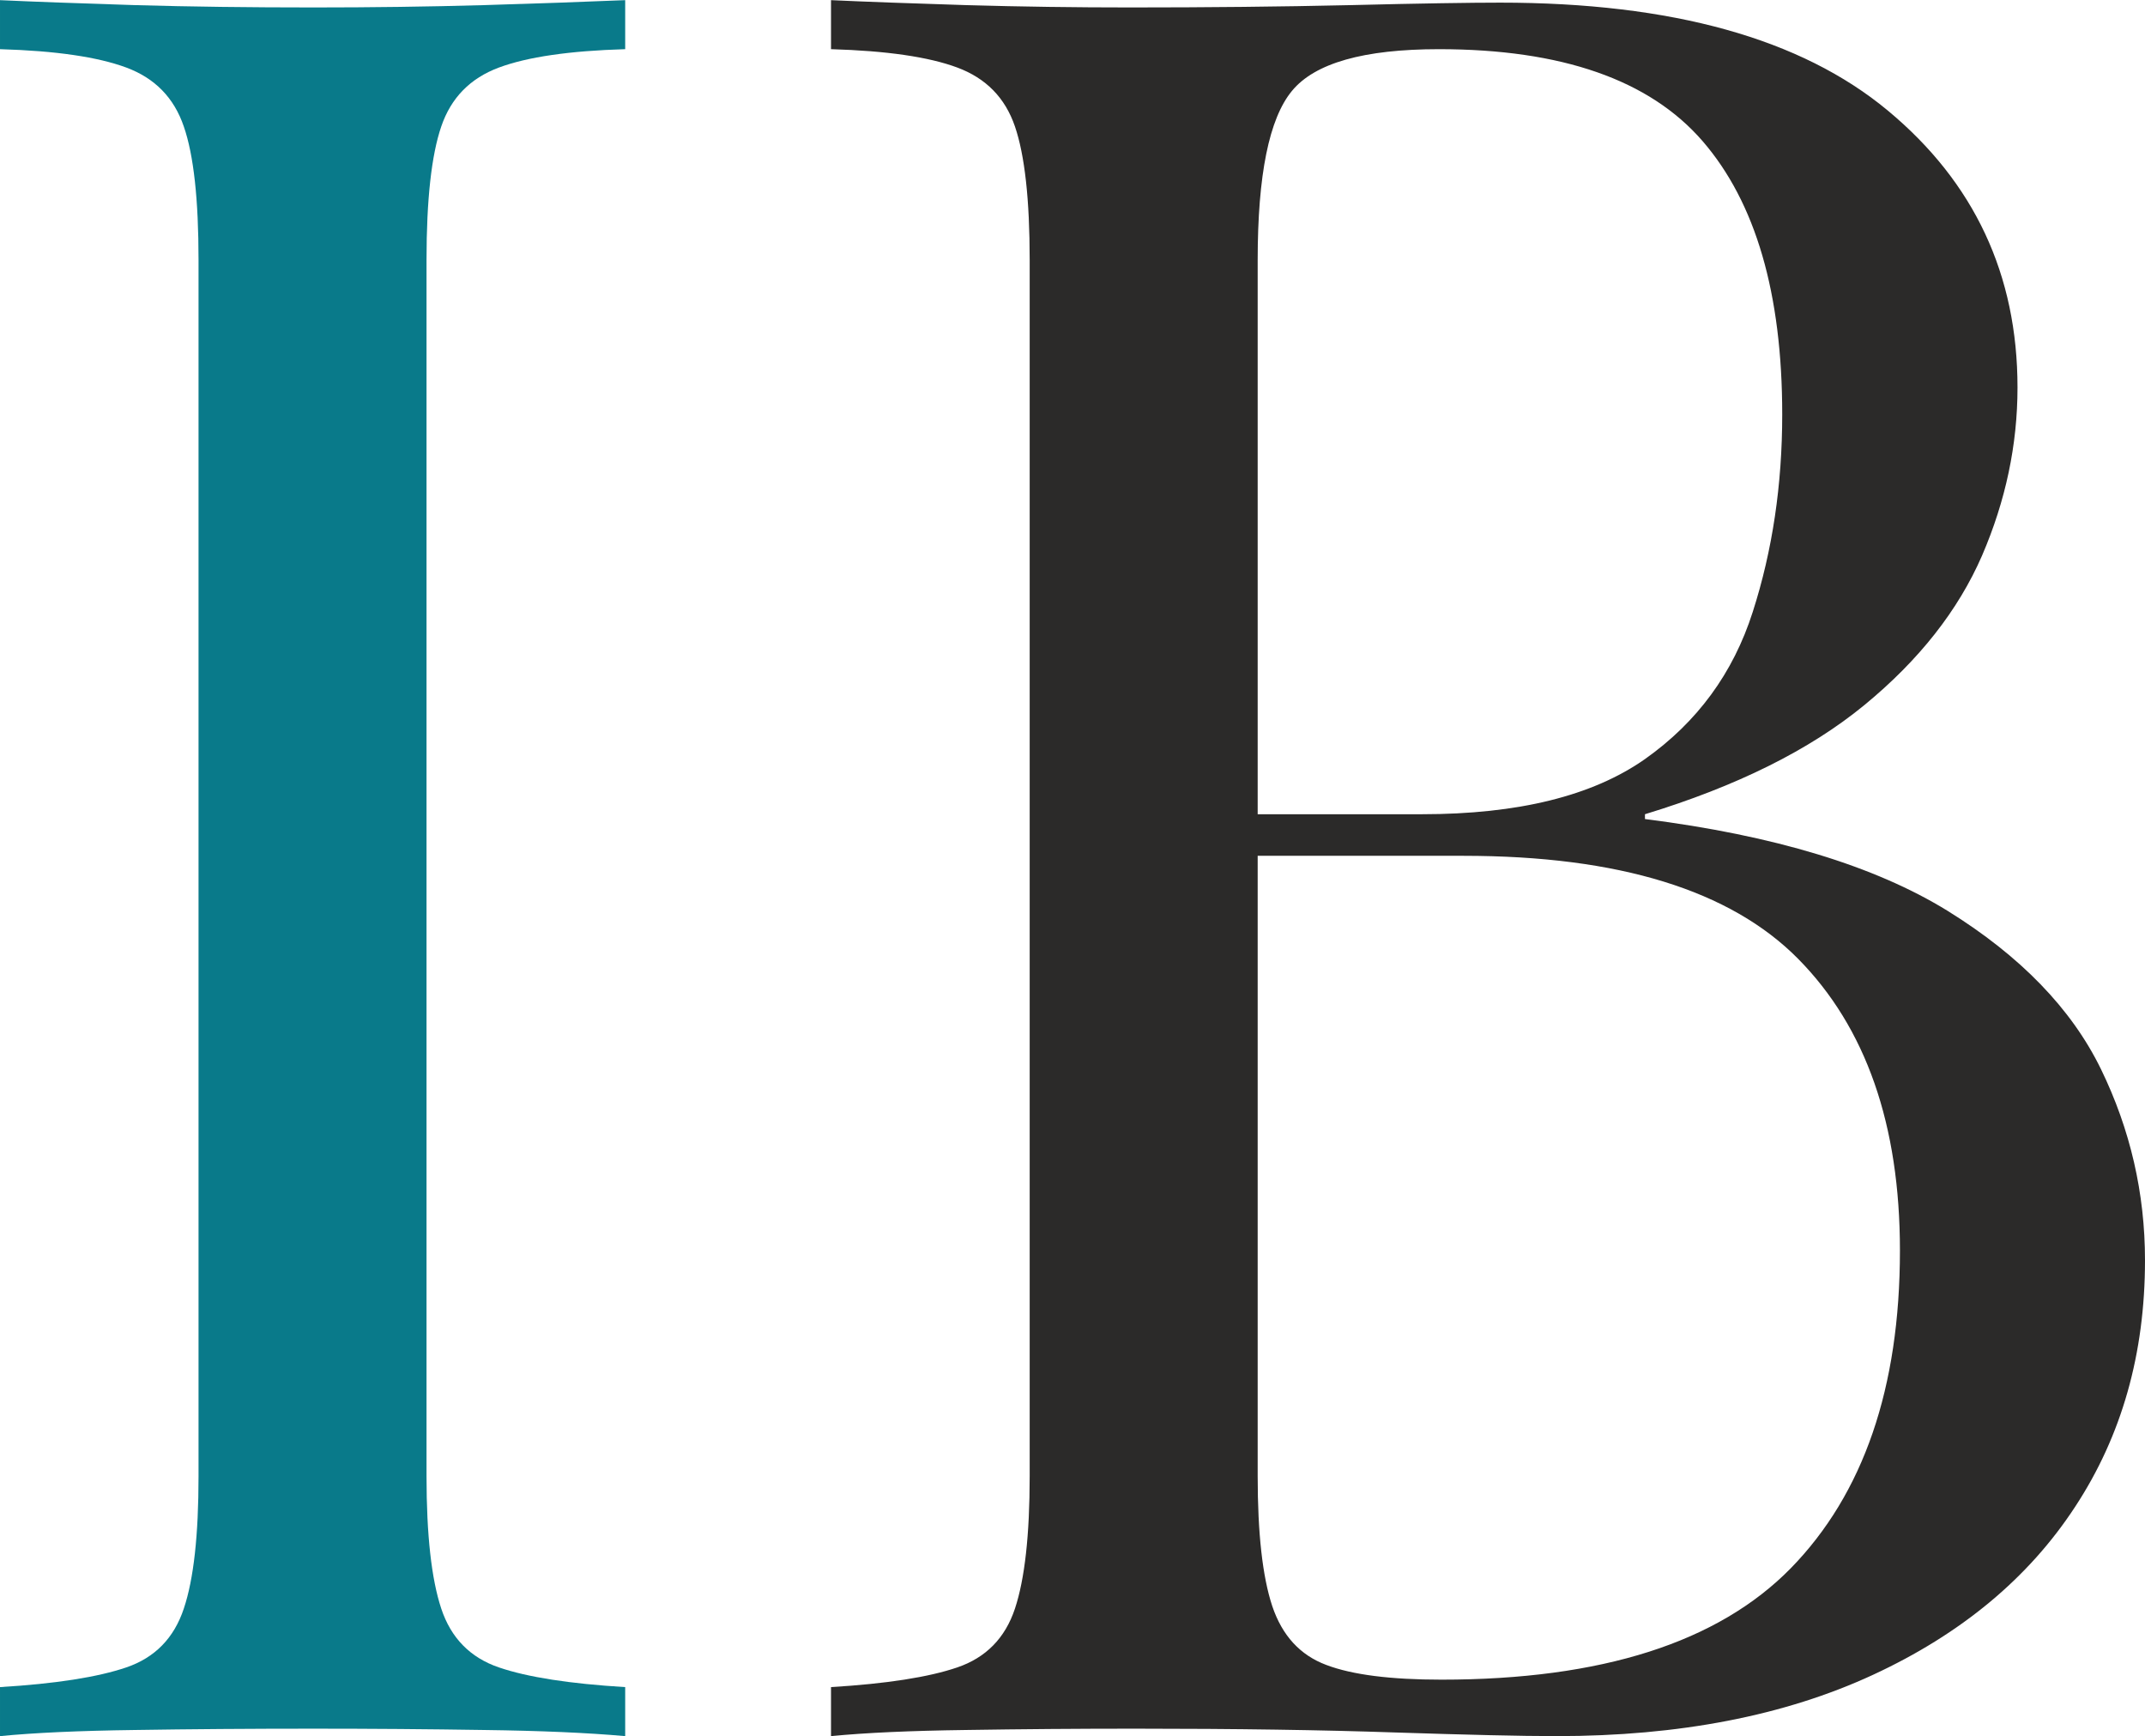 <?xml version="1.0" encoding="UTF-8"?>
<!DOCTYPE svg PUBLIC "-//W3C//DTD SVG 1.1//EN" "http://www.w3.org/Graphics/SVG/1.1/DTD/svg11.dtd">
<!-- Creator: CorelDRAW -->
<svg xmlns="http://www.w3.org/2000/svg" xml:space="preserve" width="965px" height="781px" version="1.1" shape-rendering="geometricPrecision" text-rendering="geometricPrecision" image-rendering="optimizeQuality" fill-rule="evenodd" clip-rule="evenodd"
viewBox="0 0 147.05 118.99"
 xmlns:xlink="http://www.w3.org/1999/xlink"
 xmlns:xodm="http://www.corel.com/coreldraw/odm/2003">
 <g id="Ebene_x0020_1">
  <path fill="#097A8A" fill-rule="nonzero" d="M42.86 0l0 3.36c-3.81,0.11 -6.7,0.53 -8.66,1.26 -1.96,0.73 -3.28,2.07 -3.95,4.04 -0.67,1.96 -1.01,5.01 -1.01,9.15l0 83.36c0,4.04 0.34,7.06 1.01,9.08 0.67,2.02 1.99,3.36 3.95,4.03 1.96,0.67 4.85,1.12 8.66,1.35l0 3.36c-2.58,-0.23 -5.8,-0.37 -9.67,-0.42 -3.86,-0.06 -7.76,-0.09 -11.68,-0.09 -4.37,0 -8.46,0.03 -12.27,0.09 -3.81,0.05 -6.89,0.19 -9.24,0.42l0 -3.36c3.81,-0.23 6.69,-0.68 8.66,-1.35 1.96,-0.67 3.27,-2.01 3.94,-4.03 0.68,-2.02 1.01,-5.04 1.01,-9.08l0 -83.36c0,-4.14 -0.33,-7.19 -1.01,-9.15 -0.67,-1.97 -1.98,-3.31 -3.94,-4.04 -1.97,-0.73 -4.85,-1.15 -8.66,-1.26l0 -3.36c2.35,0.11 5.43,0.22 9.24,0.34 3.81,0.11 7.9,0.16 12.27,0.16 3.92,0 7.82,-0.05 11.68,-0.16 3.87,-0.12 7.09,-0.23 9.67,-0.34z"/>
  <path id="_1" fill="#2B2A29" fill-rule="nonzero" d="M56.97 0c2.36,0.11 5.44,0.22 9.25,0.34 3.81,0.11 7.56,0.16 11.26,0.16 5.26,0 10.3,-0.05 15.12,-0.16 4.82,-0.12 8.24,-0.17 10.25,-0.17 11.77,0 20.62,2.46 26.56,7.39 5.94,4.93 8.9,11.26 8.9,18.99 0,3.93 -0.81,7.76 -2.43,11.52 -1.63,3.75 -4.32,7.17 -8.07,10.25 -3.75,3.08 -8.77,5.57 -15.04,7.48l0 0.33c8.85,1.12 15.77,3.22 20.76,6.3 4.98,3.09 8.48,6.7 10.5,10.84 2.02,4.15 3.02,8.52 3.02,13.11 0,6.39 -1.59,12.02 -4.79,16.89 -3.19,4.88 -7.81,8.72 -13.86,11.52 -6.05,2.8 -13.28,4.2 -21.68,4.2 -2.47,0 -6.16,-0.09 -11.09,-0.25 -4.93,-0.17 -10.87,-0.26 -17.82,-0.26 -3.92,0 -7.78,0.03 -11.59,0.09 -3.81,0.05 -6.89,0.19 -9.25,0.42l0 -3.36c3.81,-0.23 6.7,-0.68 8.66,-1.35 1.96,-0.67 3.28,-2.01 3.95,-4.03 0.67,-2.02 1.01,-5.04 1.01,-9.08l0 -83.36c0,-4.14 -0.34,-7.19 -1.01,-9.15 -0.67,-1.97 -1.99,-3.31 -3.95,-4.04 -1.96,-0.73 -4.85,-1.15 -8.66,-1.26l0 -3.36zm41.68 3.36c-5.15,0 -8.51,0.95 -10.08,2.86 -1.57,1.9 -2.35,5.77 -2.35,11.59l0 83.36c0,3.92 0.33,6.89 1,8.91 0.68,2.02 1.91,3.36 3.7,4.03 1.79,0.68 4.43,1.01 7.9,1.01 10.98,0 18.96,-2.55 23.95,-7.64 4.98,-5.1 7.48,-12.36 7.48,-21.77 0,-8.63 -2.33,-15.29 -6.98,-20 -4.65,-4.7 -12.29,-7.06 -22.94,-7.06l-17.31 0c0,0 0,-0.47 0,-1.42 0,-0.96 0,-1.43 0,-1.43l14.46 0c6.61,0 11.7,-1.26 15.29,-3.78 3.58,-2.53 6.05,-5.89 7.39,-10.09 1.35,-4.2 2.02,-8.71 2.02,-13.53 0,-8.29 -1.82,-14.53 -5.46,-18.74 -3.64,-4.2 -9.66,-6.3 -18.07,-6.3z"/>
 </g>
</svg>
